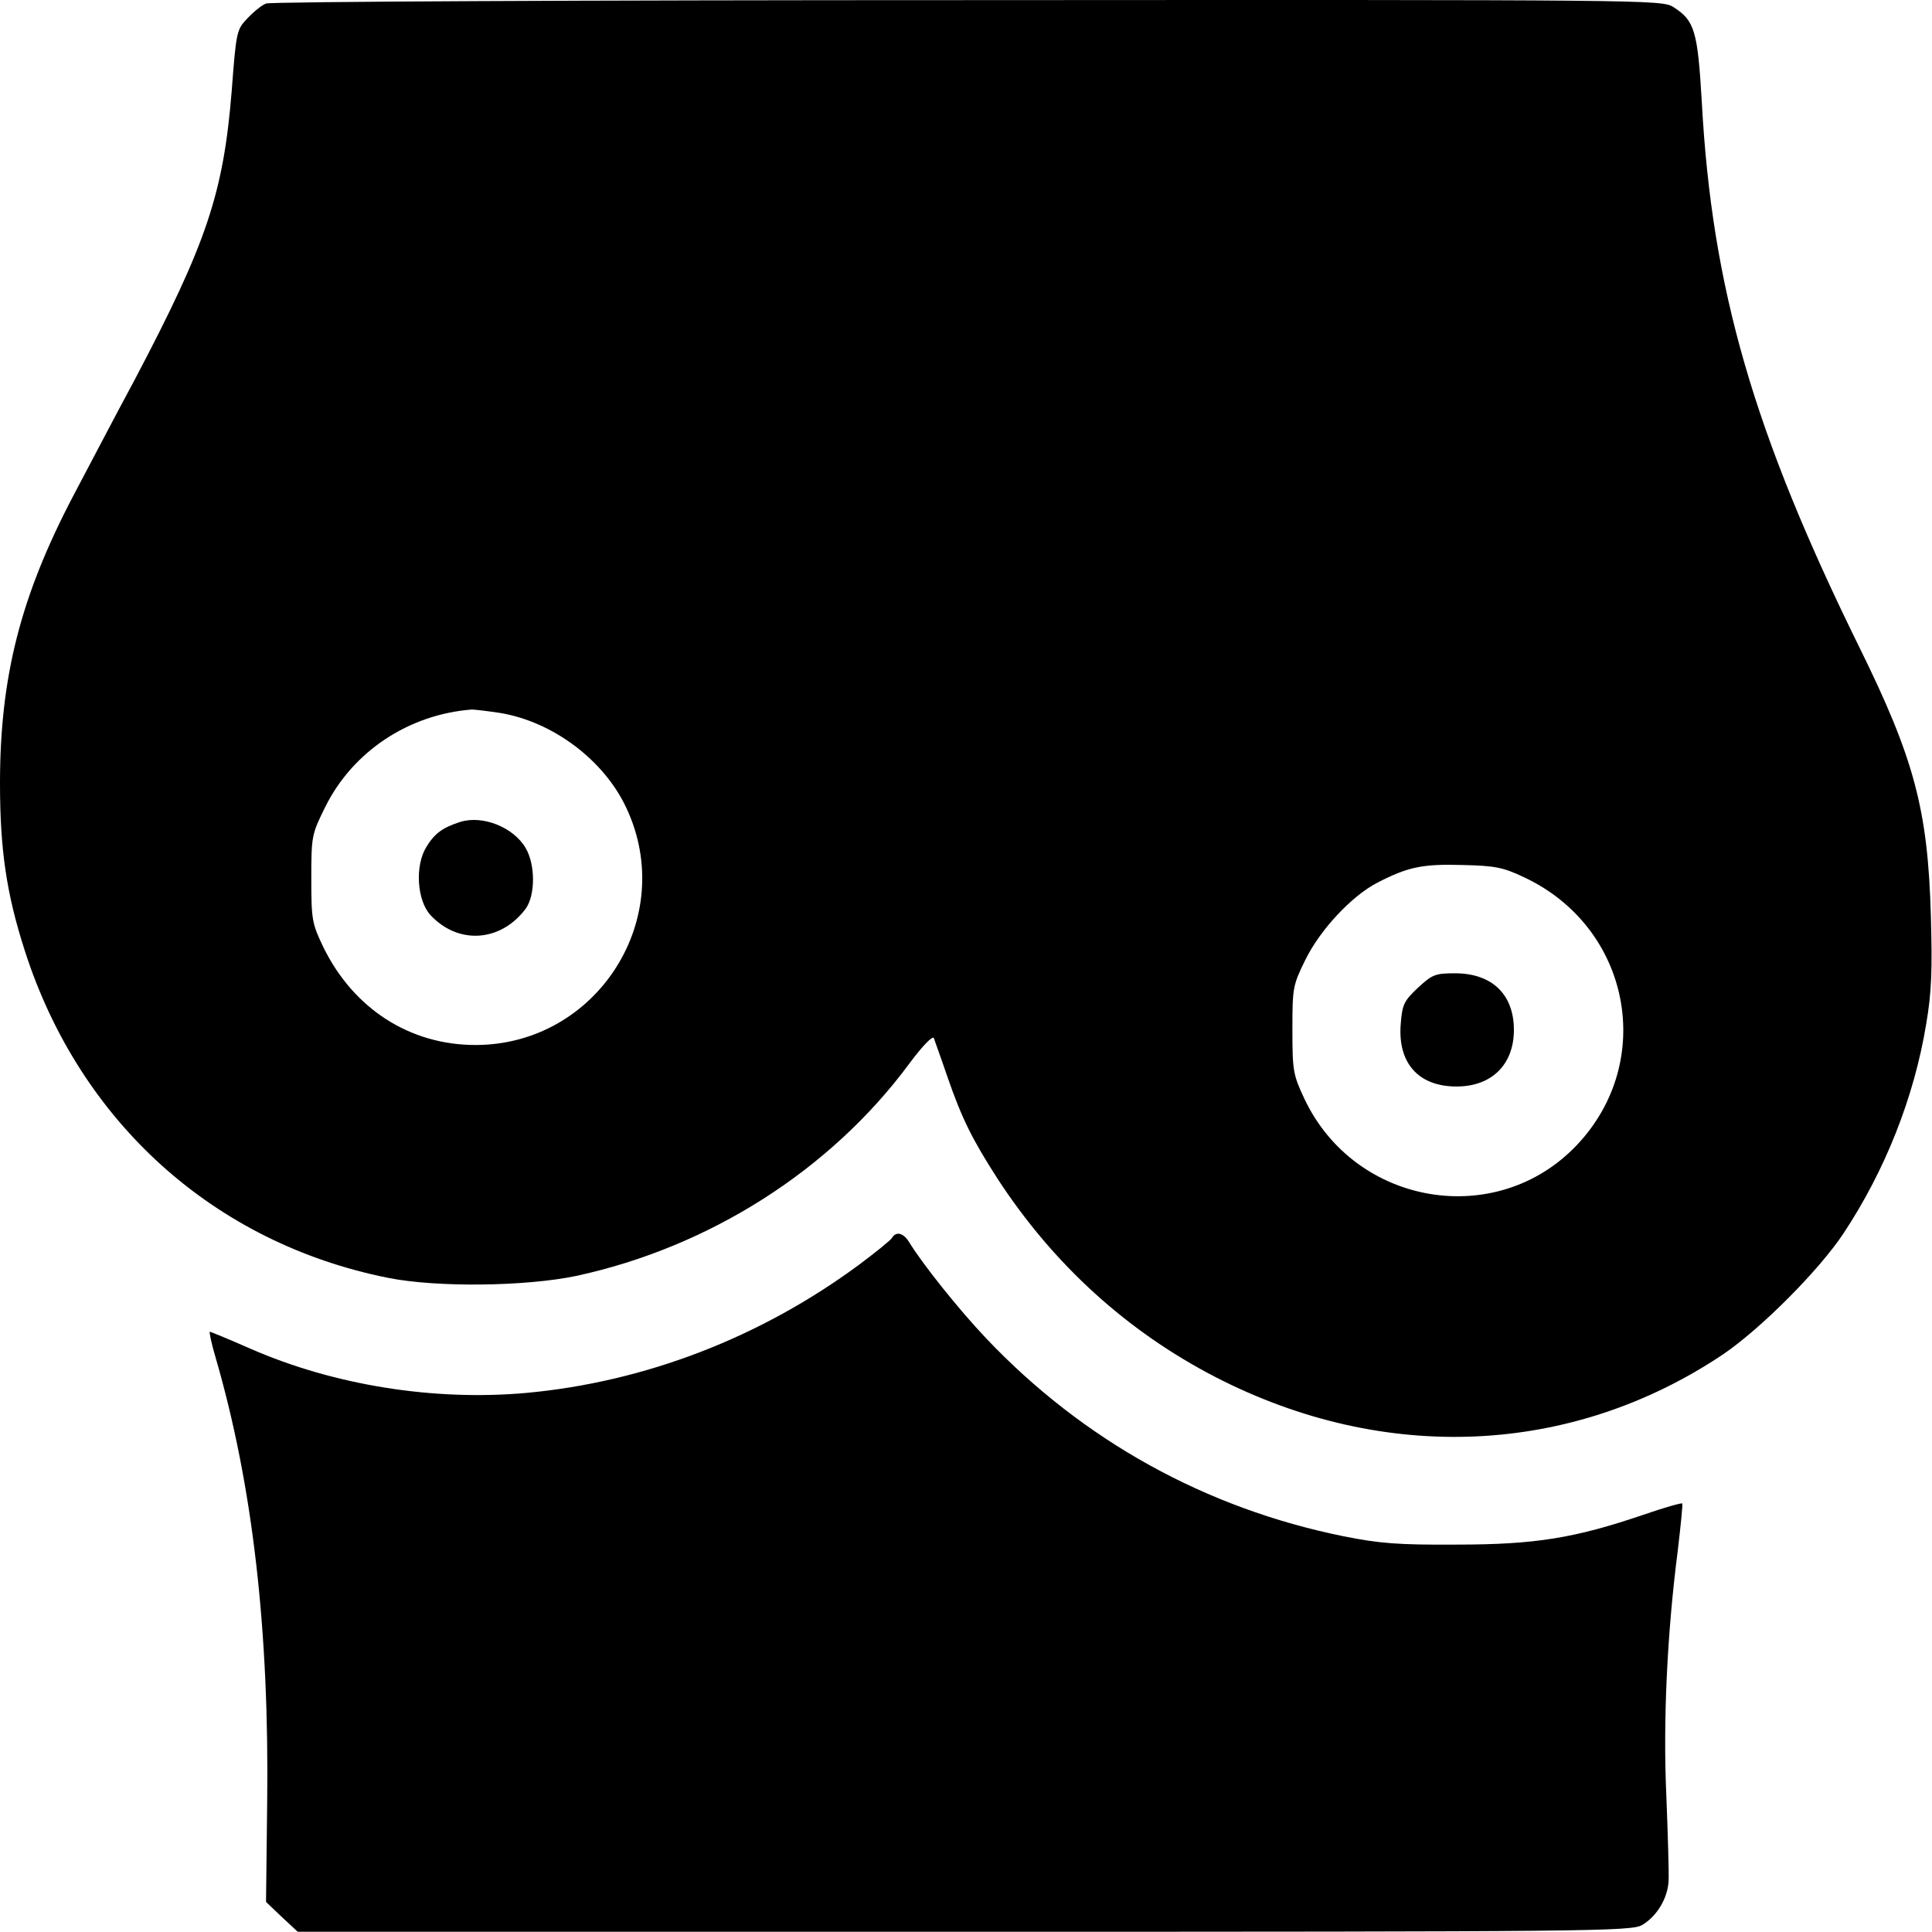 <svg width="512" height="512" viewBox="0 0 512 512" fill="none" xmlns="http://www.w3.org/2000/svg">
<path d="M70.5 0.934C69.4 1.334 67.2 3.134 65.6 4.834C62.7 7.834 62.6 8.334 61.4 24.134C59.2 51.234 54.8 64.334 35.8 100.434C30.2 110.834 22.9 124.834 19.4 131.434C5.5 157.934 0 179.334 0 207.534C0 225.134 1.7 236.834 6.6 252.034C21.2 297.434 56.8 329.434 102.8 338.634C115.7 341.234 139.3 340.934 152.7 338.134C187.9 330.534 220.1 310.134 241 281.834C244.5 277.134 247.2 274.334 247.5 275.134C247.7 275.834 249.4 280.434 251.1 285.434C254.9 296.434 257.7 302.034 264.4 312.434C279.2 335.134 298.8 352.934 322.3 365.034C367.1 388.034 416.6 385.734 456.6 358.934C466.5 352.234 481.9 336.834 488.5 326.934C499.5 310.334 507.3 290.834 510.5 271.134C511.9 262.934 512.1 257.034 511.7 242.634C510.9 214.534 507.3 201.034 492.7 171.434C464.7 114.534 453.7 76.534 451 27.134C449.9 8.134 449.1 5.434 443.4 1.834C440.3 -0.066 436.4 -0.066 256.4 0.034C155.2 0.034 71.6 0.434 70.5 0.934ZM132.5 188.934C146.5 191.234 160.1 201.434 166 214.134C179.7 243.334 158.2 276.934 126 276.934C108.6 276.934 93.7 267.334 85.7 251.034C82.7 244.734 82.5 243.834 82.5 232.834C82.5 221.534 82.6 221.134 86.2 213.834C93.5 199.134 108.3 189.334 125 188.034C125.8 188.034 129.2 188.434 132.5 188.934ZM404 232.534C432 245.734 439 281.134 417.9 303.434C396.6 325.934 359.1 319.534 345.7 291.234C342.7 284.834 342.5 283.834 342.5 272.934C342.5 261.834 342.6 261.134 345.9 254.434C349.8 246.434 358.2 237.434 365 233.934C373.1 229.734 377 228.934 387.5 229.234C396.3 229.434 398.3 229.834 404 232.534Z" fill="black"/>
<path d="M121.9 217.834C117.3 219.334 115.2 220.834 113 224.434C109.9 229.434 110.5 238.634 114.1 242.534C121.5 250.434 132.7 249.634 139.3 240.834C141.9 237.234 141.9 229.134 139.3 224.734C136.1 219.234 127.9 215.934 121.9 217.834Z" fill="black"/>
<path d="M375.8 261.734C372.1 265.234 371.6 266.134 371.2 271.434C370.4 281.734 375.9 287.934 386 287.934C395.3 287.934 401.2 282.134 401.2 272.934C401.2 263.534 395.4 257.934 385.6 257.934C380.4 257.934 379.6 258.234 375.8 261.734Z" fill="black"/>
<path d="M236.4 328.034C236.1 328.634 232.1 331.834 227.7 335.134C201.6 354.434 171 366.234 139.5 369.134C115 371.334 88.6 367.134 66.4 357.434C60.7 354.934 55.9 352.934 55.6 352.934C55.4 352.934 56 355.934 57.1 359.634C67 393.634 71.4 432.234 70.8 478.234L70.5 504.034L74.7 508.034L78.9 511.934H255.6C422 511.934 432.4 511.834 435.2 510.134C439.1 507.834 442 503.034 442.2 498.334C442.3 496.134 442 486.134 441.6 475.934C440.7 456.234 441.8 432.934 444.6 411.134C445.4 404.334 446 398.634 445.8 398.434C445.6 398.234 441 399.534 435.5 401.434C417.3 407.634 406.8 409.334 386 409.334C370.6 409.434 365.6 409.034 356.1 407.134C319.5 399.734 287 381.734 261.3 354.634C254.1 347.034 244.5 335.034 240.9 329.134C239.4 326.734 237.5 326.234 236.4 328.034Z" fill="black"/>
</svg>

